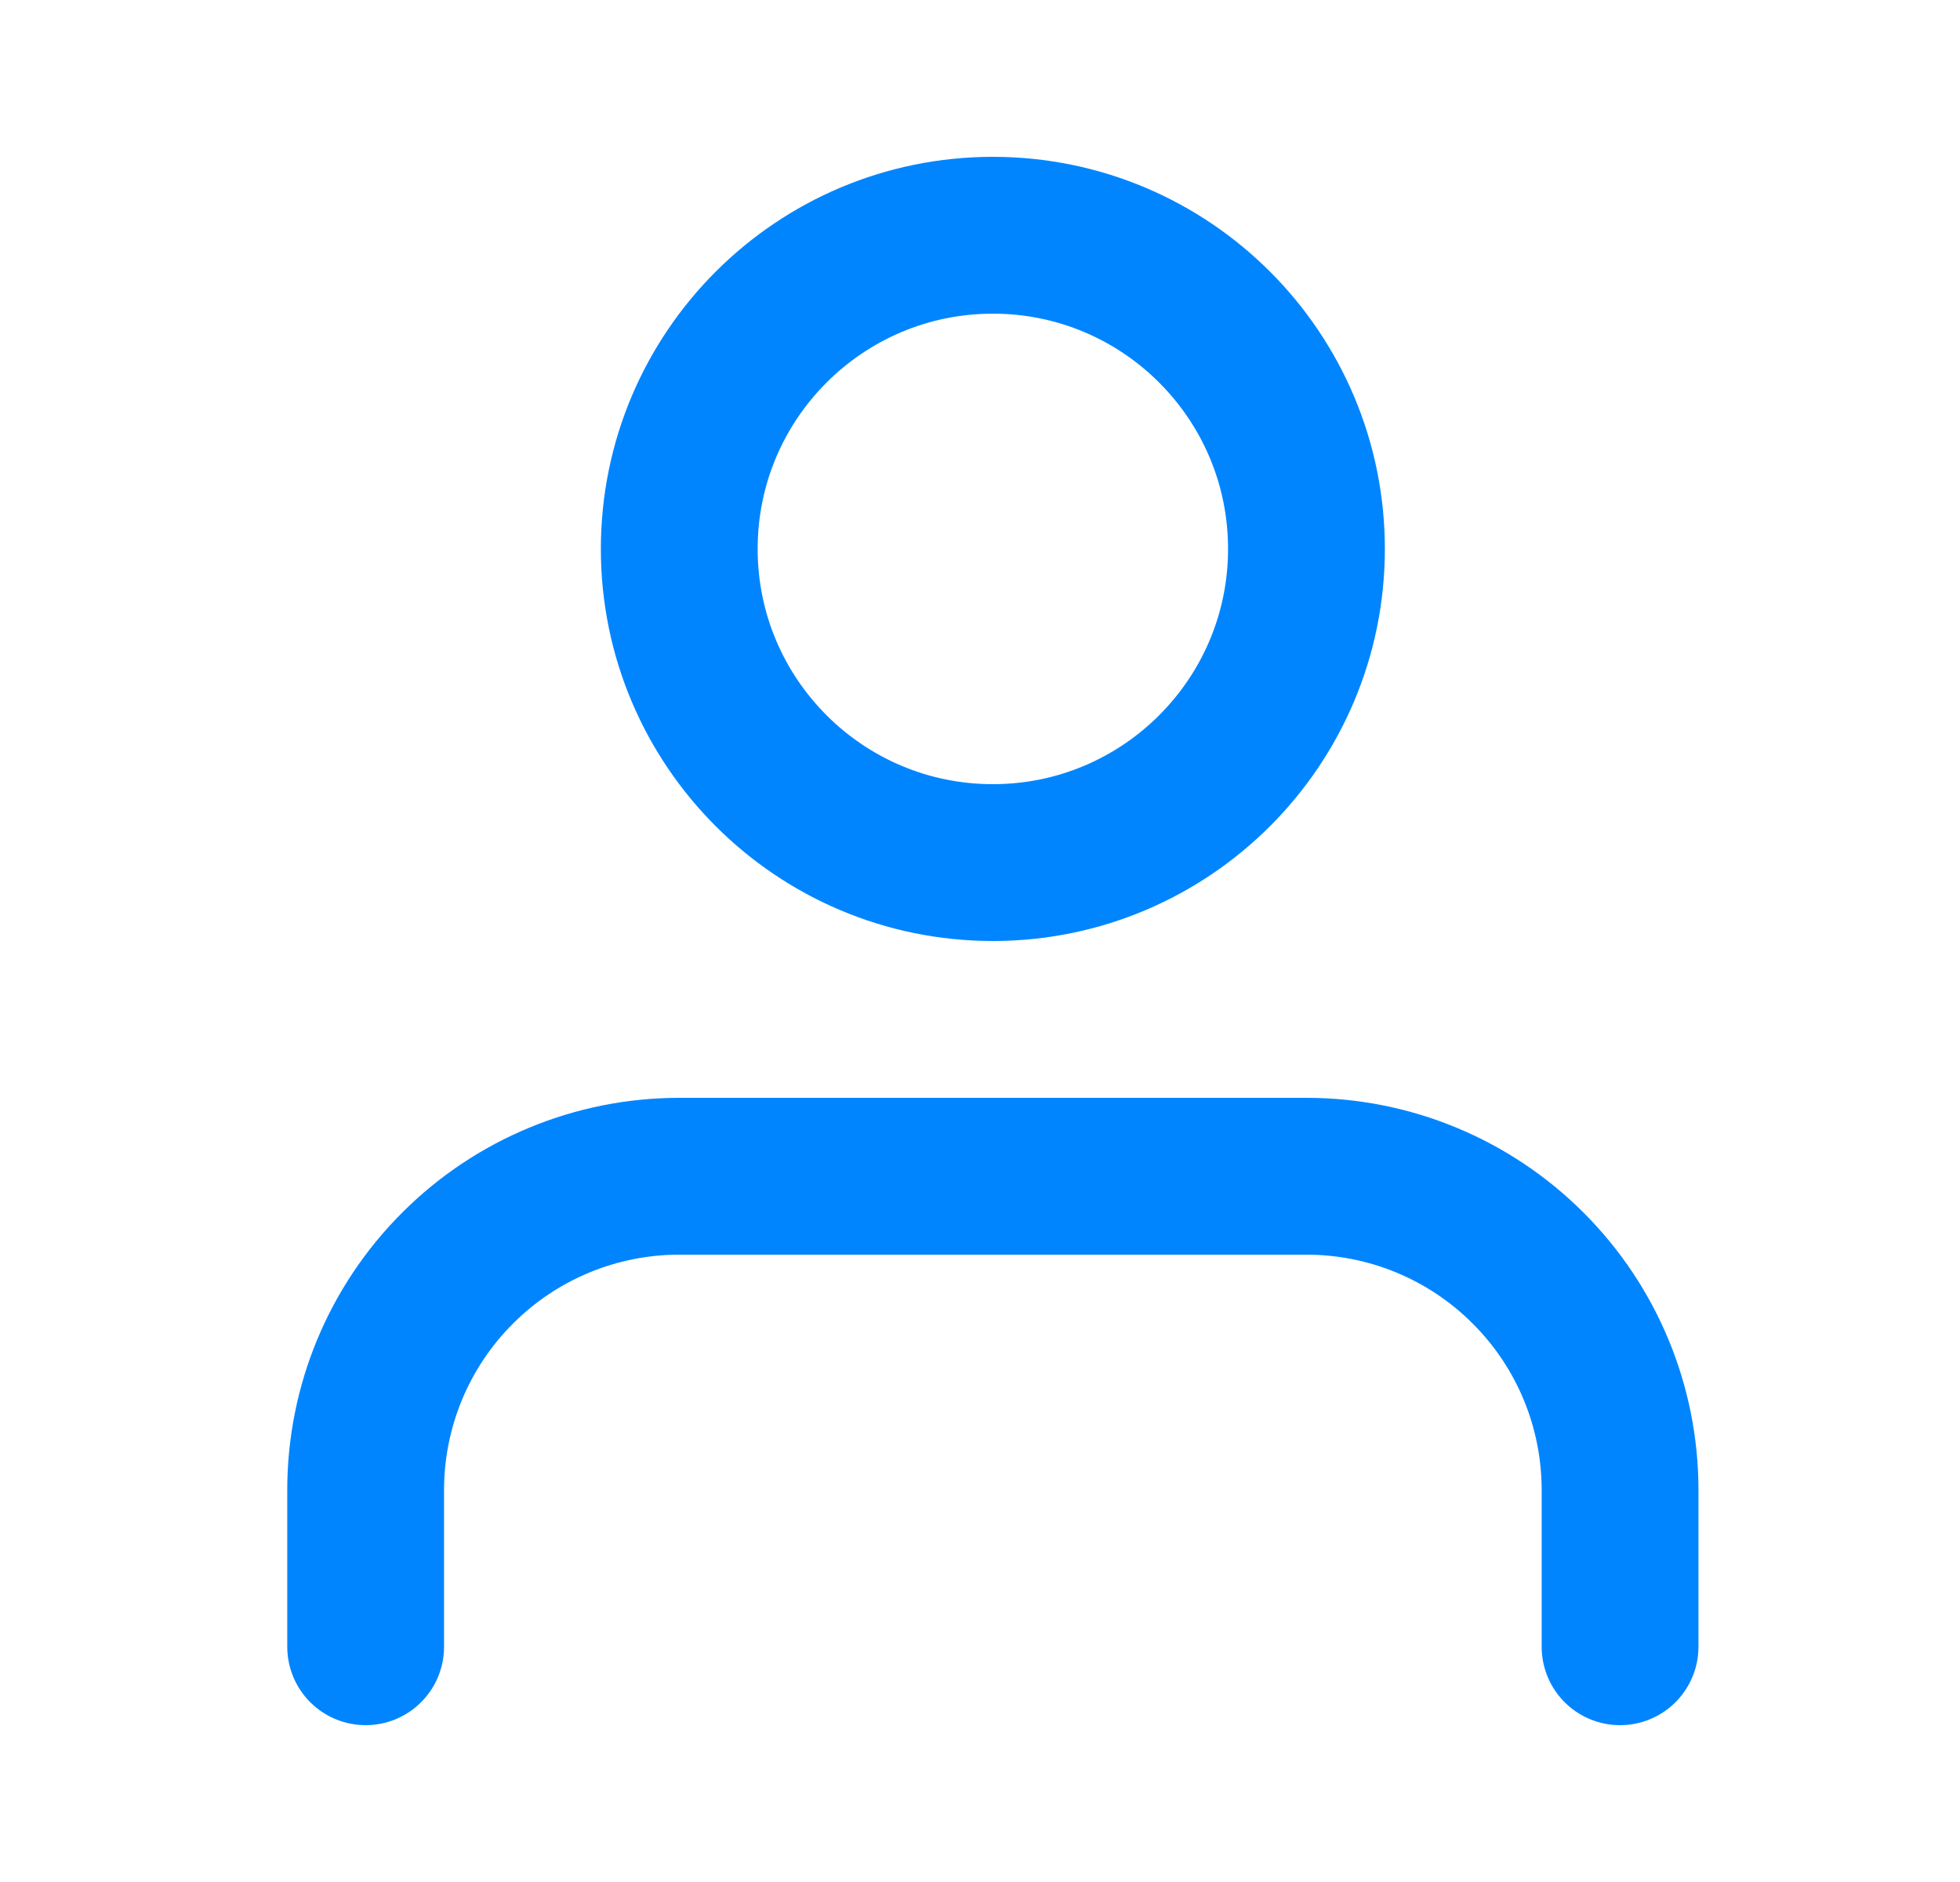 <svg width="25" height="24" viewBox="0 0 25 24" fill="none" xmlns="http://www.w3.org/2000/svg">
<path d="M20.664 21V19C20.664 17.939 20.243 16.922 19.492 16.172C18.742 15.421 17.725 15 16.664 15H8.664C7.603 15 6.586 15.421 5.836 16.172C5.085 16.922 4.664 17.939 4.664 19V21" stroke="#0085FF" stroke-width="2" stroke-linecap="round" stroke-linejoin="round"/>
<path d="M12.664 11C14.873 11 16.664 9.209 16.664 7C16.664 4.791 14.873 3 12.664 3C10.455 3 8.664 4.791 8.664 7C8.664 9.209 10.455 11 12.664 11Z" stroke="#0085FF" stroke-width="2" stroke-linecap="round" stroke-linejoin="round"/>
</svg>
